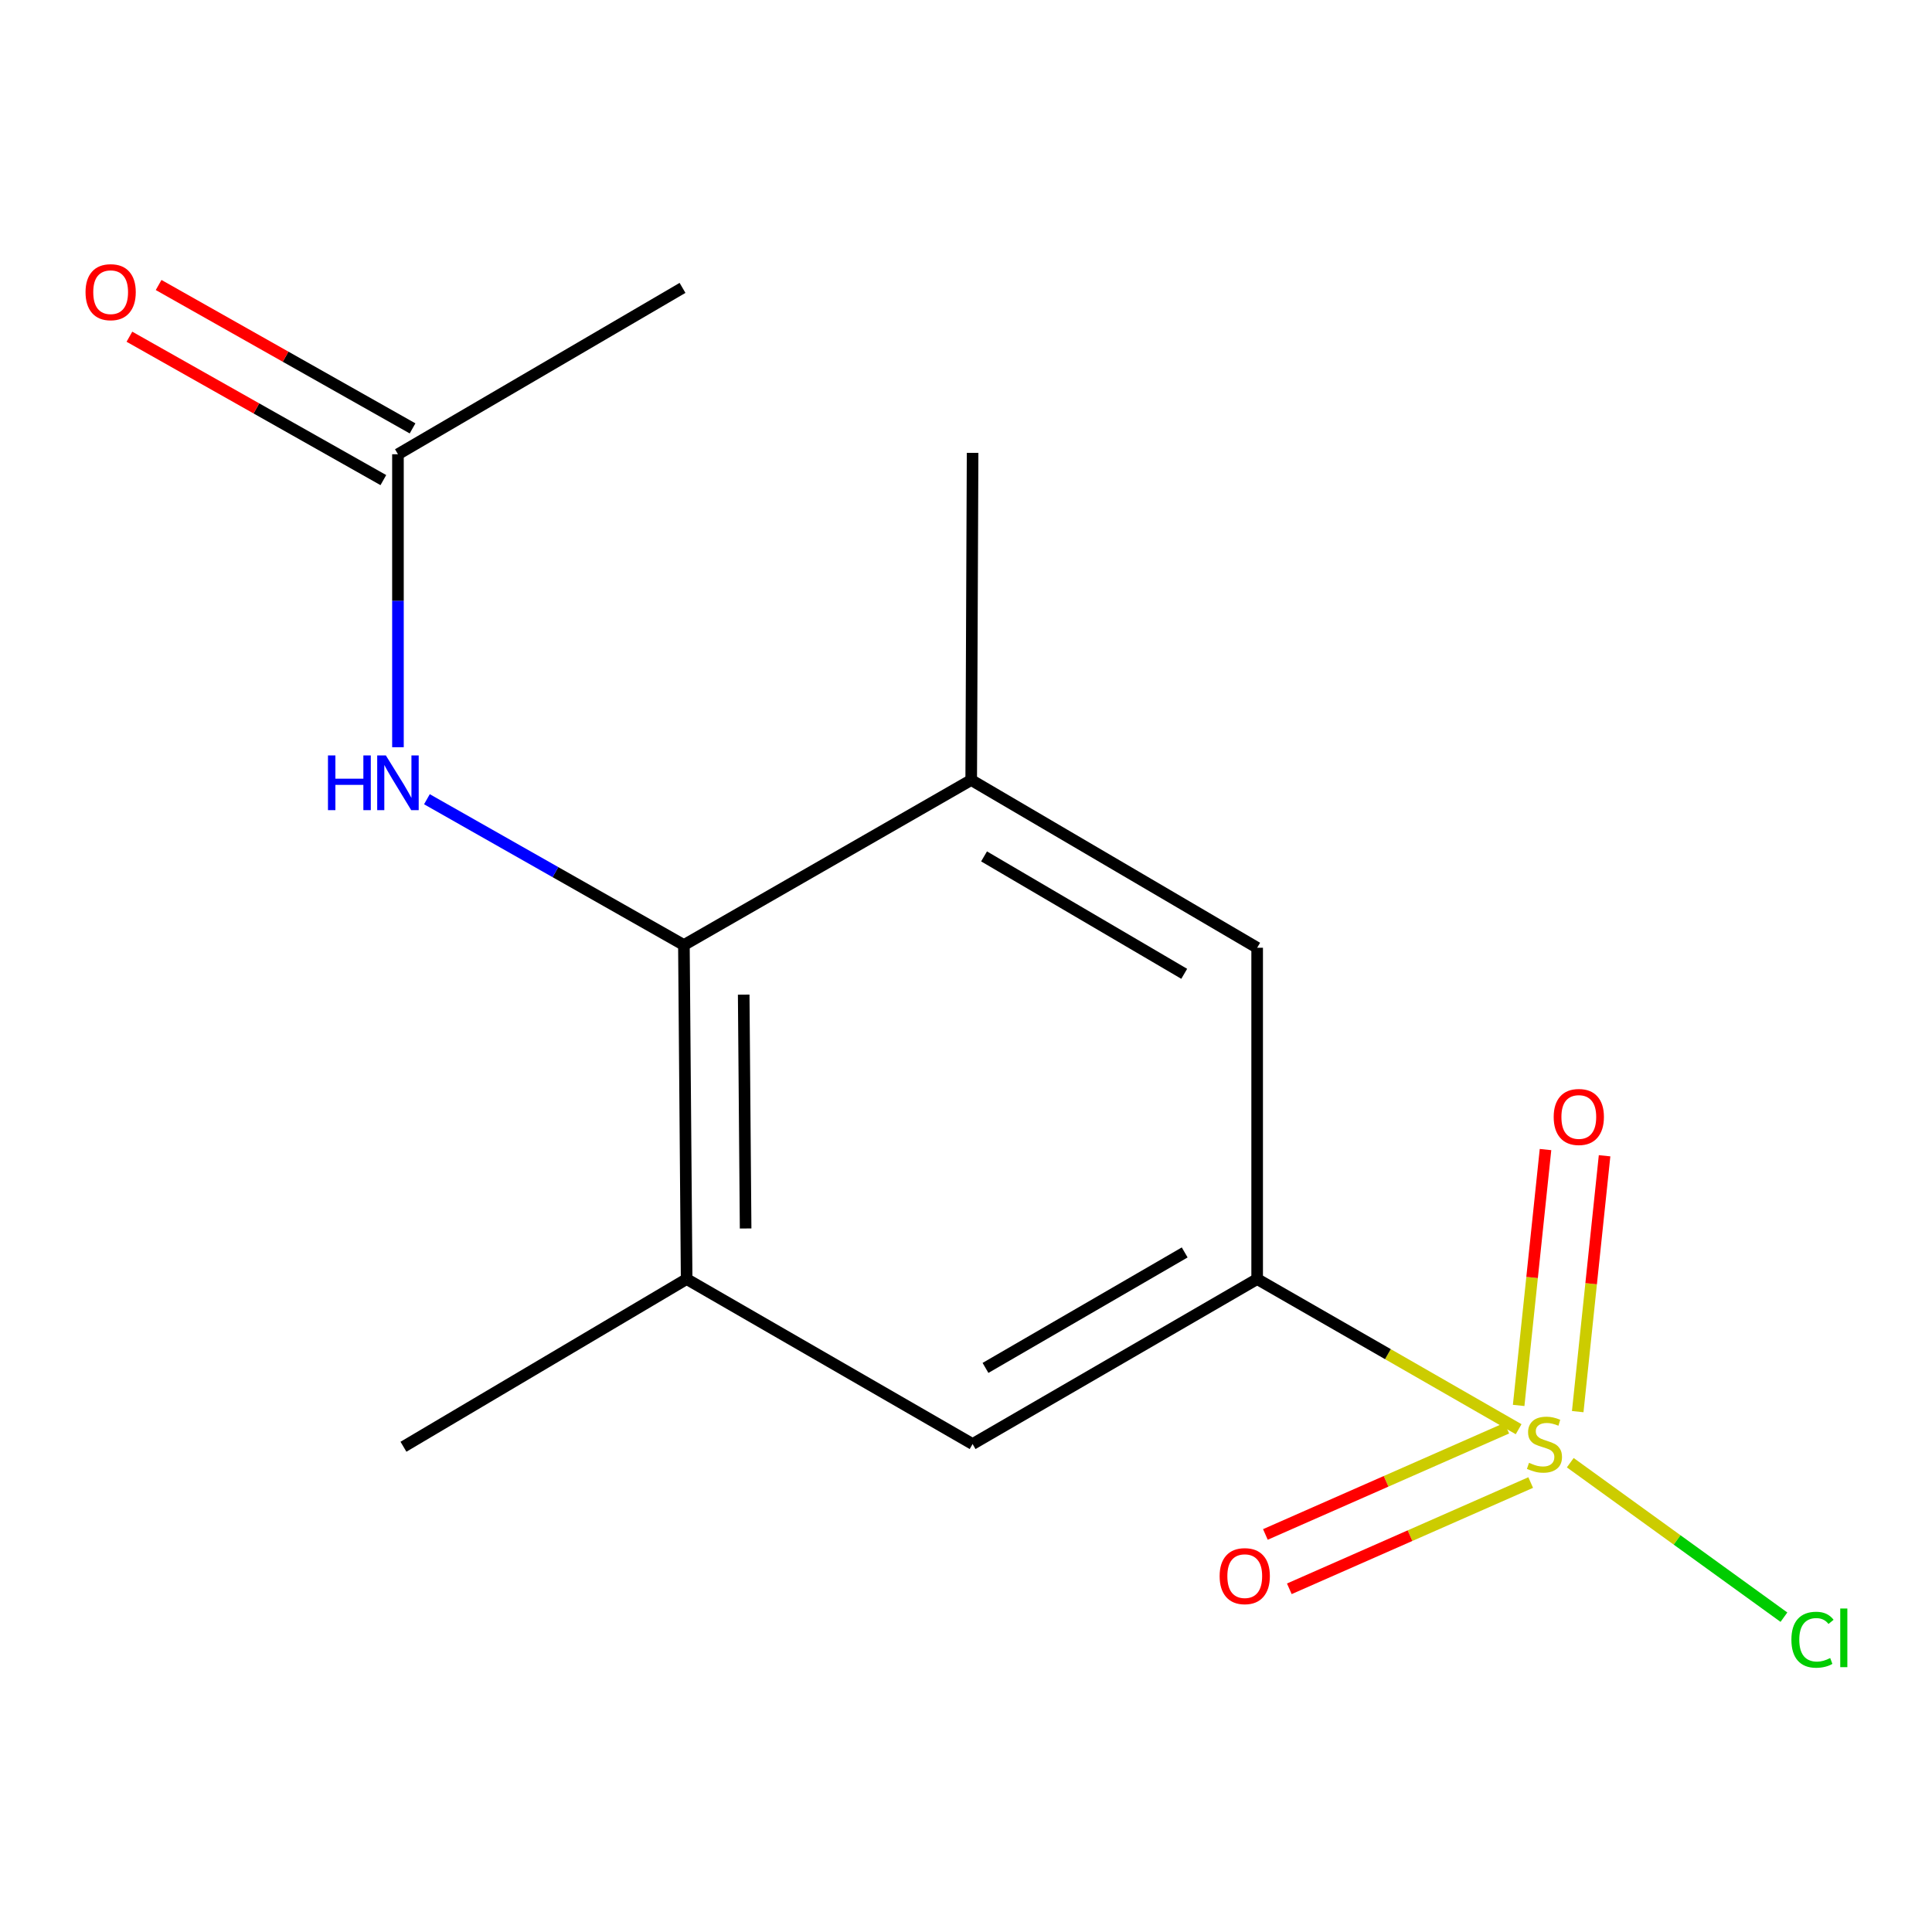 <?xml version='1.0' encoding='iso-8859-1'?>
<svg version='1.1' baseProfile='full'
              xmlns='http://www.w3.org/2000/svg'
                      xmlns:rdkit='http://www.rdkit.org/xml'
                      xmlns:xlink='http://www.w3.org/1999/xlink'
                  xml:space='preserve'
width='1000px' height='1000px' viewBox='0 0 1000 1000'>
<!-- END OF HEADER -->
<rect style='opacity:1.0;fill:#FFFFFF;stroke:none' width='1000' height='1000' x='0' y='0'> </rect>
<path class='bond-0' d='M 786.044,739.756 L 718.374,700.901' style='fill:none;fill-rule:evenodd;stroke:#CCCC00;stroke-width:6px;stroke-linecap:butt;stroke-linejoin:miter;stroke-opacity:1' />
<path class='bond-0' d='M 718.374,700.901 L 650.703,662.046' style='fill:none;fill-rule:evenodd;stroke:#000000;stroke-width:6px;stroke-linecap:butt;stroke-linejoin:miter;stroke-opacity:1' />
<path class='bond-7' d='M 779.901,739.227 L 717.432,766.728' style='fill:none;fill-rule:evenodd;stroke:#CCCC00;stroke-width:6px;stroke-linecap:butt;stroke-linejoin:miter;stroke-opacity:1' />
<path class='bond-7' d='M 717.432,766.728 L 654.963,794.228' style='fill:none;fill-rule:evenodd;stroke:#FF0000;stroke-width:6px;stroke-linecap:butt;stroke-linejoin:miter;stroke-opacity:1' />
<path class='bond-7' d='M 792.286,767.361 L 729.817,794.861' style='fill:none;fill-rule:evenodd;stroke:#CCCC00;stroke-width:6px;stroke-linecap:butt;stroke-linejoin:miter;stroke-opacity:1' />
<path class='bond-7' d='M 729.817,794.861 L 667.348,822.361' style='fill:none;fill-rule:evenodd;stroke:#FF0000;stroke-width:6px;stroke-linecap:butt;stroke-linejoin:miter;stroke-opacity:1' />
<path class='bond-8' d='M 816.626,730.658 L 823.576,664.439' style='fill:none;fill-rule:evenodd;stroke:#CCCC00;stroke-width:6px;stroke-linecap:butt;stroke-linejoin:miter;stroke-opacity:1' />
<path class='bond-8' d='M 823.576,664.439 L 830.526,598.22' style='fill:none;fill-rule:evenodd;stroke:#FF0000;stroke-width:6px;stroke-linecap:butt;stroke-linejoin:miter;stroke-opacity:1' />
<path class='bond-8' d='M 786.055,727.449 L 793.005,661.23' style='fill:none;fill-rule:evenodd;stroke:#CCCC00;stroke-width:6px;stroke-linecap:butt;stroke-linejoin:miter;stroke-opacity:1' />
<path class='bond-8' d='M 793.005,661.23 L 799.955,595.011' style='fill:none;fill-rule:evenodd;stroke:#FF0000;stroke-width:6px;stroke-linecap:butt;stroke-linejoin:miter;stroke-opacity:1' />
<path class='bond-10' d='M 812.771,757.091 L 868.065,797.071' style='fill:none;fill-rule:evenodd;stroke:#CCCC00;stroke-width:6px;stroke-linecap:butt;stroke-linejoin:miter;stroke-opacity:1' />
<path class='bond-10' d='M 868.065,797.071 L 923.358,837.05' style='fill:none;fill-rule:evenodd;stroke:#00CC00;stroke-width:6px;stroke-linecap:butt;stroke-linejoin:miter;stroke-opacity:1' />
<path class='bond-5' d='M 650.703,662.046 L 503.413,747.431' style='fill:none;fill-rule:evenodd;stroke:#000000;stroke-width:6px;stroke-linecap:butt;stroke-linejoin:miter;stroke-opacity:1' />
<path class='bond-5' d='M 613.193,648.26 L 510.09,708.03' style='fill:none;fill-rule:evenodd;stroke:#000000;stroke-width:6px;stroke-linecap:butt;stroke-linejoin:miter;stroke-opacity:1' />
<path class='bond-6' d='M 650.703,662.046 L 650.703,490.557' style='fill:none;fill-rule:evenodd;stroke:#000000;stroke-width:6px;stroke-linecap:butt;stroke-linejoin:miter;stroke-opacity:1' />
<path class='bond-1' d='M 353.988,489.139 L 502.696,403.737' style='fill:none;fill-rule:evenodd;stroke:#000000;stroke-width:6px;stroke-linecap:butt;stroke-linejoin:miter;stroke-opacity:1' />
<path class='bond-4' d='M 353.988,489.139 L 287.481,451.409' style='fill:none;fill-rule:evenodd;stroke:#000000;stroke-width:6px;stroke-linecap:butt;stroke-linejoin:miter;stroke-opacity:1' />
<path class='bond-4' d='M 287.481,451.409 L 220.974,413.678' style='fill:none;fill-rule:evenodd;stroke:#0000FF;stroke-width:6px;stroke-linecap:butt;stroke-linejoin:miter;stroke-opacity:1' />
<path class='bond-15' d='M 353.988,489.139 L 355.405,662.046' style='fill:none;fill-rule:evenodd;stroke:#000000;stroke-width:6px;stroke-linecap:butt;stroke-linejoin:miter;stroke-opacity:1' />
<path class='bond-15' d='M 384.938,514.823 L 385.93,635.858' style='fill:none;fill-rule:evenodd;stroke:#000000;stroke-width:6px;stroke-linecap:butt;stroke-linejoin:miter;stroke-opacity:1' />
<path class='bond-2' d='M 502.696,403.737 L 650.703,490.557' style='fill:none;fill-rule:evenodd;stroke:#000000;stroke-width:6px;stroke-linecap:butt;stroke-linejoin:miter;stroke-opacity:1' />
<path class='bond-2' d='M 509.344,443.274 L 612.949,504.048' style='fill:none;fill-rule:evenodd;stroke:#000000;stroke-width:6px;stroke-linecap:butt;stroke-linejoin:miter;stroke-opacity:1' />
<path class='bond-13' d='M 502.696,403.737 L 503.413,234.4' style='fill:none;fill-rule:evenodd;stroke:#000000;stroke-width:6px;stroke-linecap:butt;stroke-linejoin:miter;stroke-opacity:1' />
<path class='bond-3' d='M 355.405,662.046 L 503.413,747.431' style='fill:none;fill-rule:evenodd;stroke:#000000;stroke-width:6px;stroke-linecap:butt;stroke-linejoin:miter;stroke-opacity:1' />
<path class='bond-12' d='M 355.405,662.046 L 208.832,748.832' style='fill:none;fill-rule:evenodd;stroke:#000000;stroke-width:6px;stroke-linecap:butt;stroke-linejoin:miter;stroke-opacity:1' />
<path class='bond-9' d='M 205.98,386.76 L 205.98,310.938' style='fill:none;fill-rule:evenodd;stroke:#0000FF;stroke-width:6px;stroke-linecap:butt;stroke-linejoin:miter;stroke-opacity:1' />
<path class='bond-9' d='M 205.98,310.938 L 205.98,235.117' style='fill:none;fill-rule:evenodd;stroke:#000000;stroke-width:6px;stroke-linecap:butt;stroke-linejoin:miter;stroke-opacity:1' />
<path class='bond-11' d='M 213.537,221.734 L 147.818,184.625' style='fill:none;fill-rule:evenodd;stroke:#000000;stroke-width:6px;stroke-linecap:butt;stroke-linejoin:miter;stroke-opacity:1' />
<path class='bond-11' d='M 147.818,184.625 L 82.099,147.516' style='fill:none;fill-rule:evenodd;stroke:#FF0000;stroke-width:6px;stroke-linecap:butt;stroke-linejoin:miter;stroke-opacity:1' />
<path class='bond-11' d='M 198.423,248.5 L 132.704,211.392' style='fill:none;fill-rule:evenodd;stroke:#000000;stroke-width:6px;stroke-linecap:butt;stroke-linejoin:miter;stroke-opacity:1' />
<path class='bond-11' d='M 132.704,211.392 L 66.985,174.283' style='fill:none;fill-rule:evenodd;stroke:#FF0000;stroke-width:6px;stroke-linecap:butt;stroke-linejoin:miter;stroke-opacity:1' />
<path class='bond-14' d='M 205.98,235.117 L 353.271,149.014' style='fill:none;fill-rule:evenodd;stroke:#000000;stroke-width:6px;stroke-linecap:butt;stroke-linejoin:miter;stroke-opacity:1' />
<path  class='atom-0' d='M 791.411 757.151
Q 791.731 757.271, 793.051 757.831
Q 794.371 758.391, 795.811 758.751
Q 797.291 759.071, 798.731 759.071
Q 801.411 759.071, 802.971 757.791
Q 804.531 756.471, 804.531 754.191
Q 804.531 752.631, 803.731 751.671
Q 802.971 750.711, 801.771 750.191
Q 800.571 749.671, 798.571 749.071
Q 796.051 748.311, 794.531 747.591
Q 793.051 746.871, 791.971 745.351
Q 790.931 743.831, 790.931 741.271
Q 790.931 737.711, 793.331 735.511
Q 795.771 733.311, 800.571 733.311
Q 803.851 733.311, 807.571 734.871
L 806.651 737.951
Q 803.251 736.551, 800.691 736.551
Q 797.931 736.551, 796.411 737.711
Q 794.891 738.831, 794.931 740.791
Q 794.931 742.311, 795.691 743.231
Q 796.491 744.151, 797.611 744.671
Q 798.771 745.191, 800.691 745.791
Q 803.251 746.591, 804.771 747.391
Q 806.291 748.191, 807.371 749.831
Q 808.491 751.431, 808.491 754.191
Q 808.491 758.111, 805.851 760.231
Q 803.251 762.311, 798.891 762.311
Q 796.371 762.311, 794.451 761.751
Q 792.571 761.231, 790.331 760.311
L 791.411 757.151
' fill='#CCCC00'/>
<path  class='atom-5' d='M 169.76 391.011
L 173.6 391.011
L 173.6 403.051
L 188.08 403.051
L 188.08 391.011
L 191.92 391.011
L 191.92 419.331
L 188.08 419.331
L 188.08 406.251
L 173.6 406.251
L 173.6 419.331
L 169.76 419.331
L 169.76 391.011
' fill='#0000FF'/>
<path  class='atom-5' d='M 199.72 391.011
L 209 406.011
Q 209.92 407.491, 211.4 410.171
Q 212.88 412.851, 212.96 413.011
L 212.96 391.011
L 216.72 391.011
L 216.72 419.331
L 212.84 419.331
L 202.88 402.931
Q 201.72 401.011, 200.48 398.811
Q 199.28 396.611, 198.92 395.931
L 198.92 419.331
L 195.24 419.331
L 195.24 391.011
L 199.72 391.011
' fill='#0000FF'/>
<path  class='atom-8' d='M 631.282 815.803
Q 631.282 809.003, 634.642 805.203
Q 638.002 801.403, 644.282 801.403
Q 650.562 801.403, 653.922 805.203
Q 657.282 809.003, 657.282 815.803
Q 657.282 822.683, 653.882 826.603
Q 650.482 830.483, 644.282 830.483
Q 638.042 830.483, 634.642 826.603
Q 631.282 822.723, 631.282 815.803
M 644.282 827.283
Q 648.602 827.283, 650.922 824.403
Q 653.282 821.483, 653.282 815.803
Q 653.282 810.243, 650.922 807.443
Q 648.602 804.603, 644.282 804.603
Q 639.962 804.603, 637.602 807.403
Q 635.282 810.203, 635.282 815.803
Q 635.282 821.523, 637.602 824.403
Q 639.962 827.283, 644.282 827.283
' fill='#FF0000'/>
<path  class='atom-9' d='M 804.188 578.14
Q 804.188 571.34, 807.548 567.54
Q 810.908 563.74, 817.188 563.74
Q 823.468 563.74, 826.828 567.54
Q 830.188 571.34, 830.188 578.14
Q 830.188 585.02, 826.788 588.94
Q 823.388 592.82, 817.188 592.82
Q 810.948 592.82, 807.548 588.94
Q 804.188 585.06, 804.188 578.14
M 817.188 589.62
Q 821.508 589.62, 823.828 586.74
Q 826.188 583.82, 826.188 578.14
Q 826.188 572.58, 823.828 569.78
Q 821.508 566.94, 817.188 566.94
Q 812.868 566.94, 810.508 569.74
Q 808.188 572.54, 808.188 578.14
Q 808.188 583.86, 810.508 586.74
Q 812.868 589.62, 817.188 589.62
' fill='#FF0000'/>
<path  class='atom-11' d='M 927.226 848.722
Q 927.226 841.682, 930.506 838.002
Q 933.826 834.282, 940.106 834.282
Q 945.946 834.282, 949.066 838.402
L 946.426 840.562
Q 944.146 837.562, 940.106 837.562
Q 935.826 837.562, 933.546 840.442
Q 931.306 843.282, 931.306 848.722
Q 931.306 854.322, 933.626 857.202
Q 935.986 860.082, 940.546 860.082
Q 943.666 860.082, 947.306 858.202
L 948.426 861.202
Q 946.946 862.162, 944.706 862.722
Q 942.466 863.282, 939.986 863.282
Q 933.826 863.282, 930.506 859.522
Q 927.226 855.762, 927.226 848.722
' fill='#00CC00'/>
<path  class='atom-11' d='M 952.506 832.562
L 956.186 832.562
L 956.186 862.922
L 952.506 862.922
L 952.506 832.562
' fill='#00CC00'/>
<path  class='atom-12' d='M 44.272 151.228
Q 44.272 144.428, 47.632 140.628
Q 50.992 136.828, 57.272 136.828
Q 63.552 136.828, 66.912 140.628
Q 70.272 144.428, 70.272 151.228
Q 70.272 158.108, 66.872 162.028
Q 63.472 165.908, 57.272 165.908
Q 51.032 165.908, 47.632 162.028
Q 44.272 158.148, 44.272 151.228
M 57.272 162.708
Q 61.592 162.708, 63.912 159.828
Q 66.272 156.908, 66.272 151.228
Q 66.272 145.668, 63.912 142.868
Q 61.592 140.028, 57.272 140.028
Q 52.952 140.028, 50.592 142.828
Q 48.272 145.628, 48.272 151.228
Q 48.272 156.948, 50.592 159.828
Q 52.952 162.708, 57.272 162.708
' fill='#FF0000'/>
</svg>
